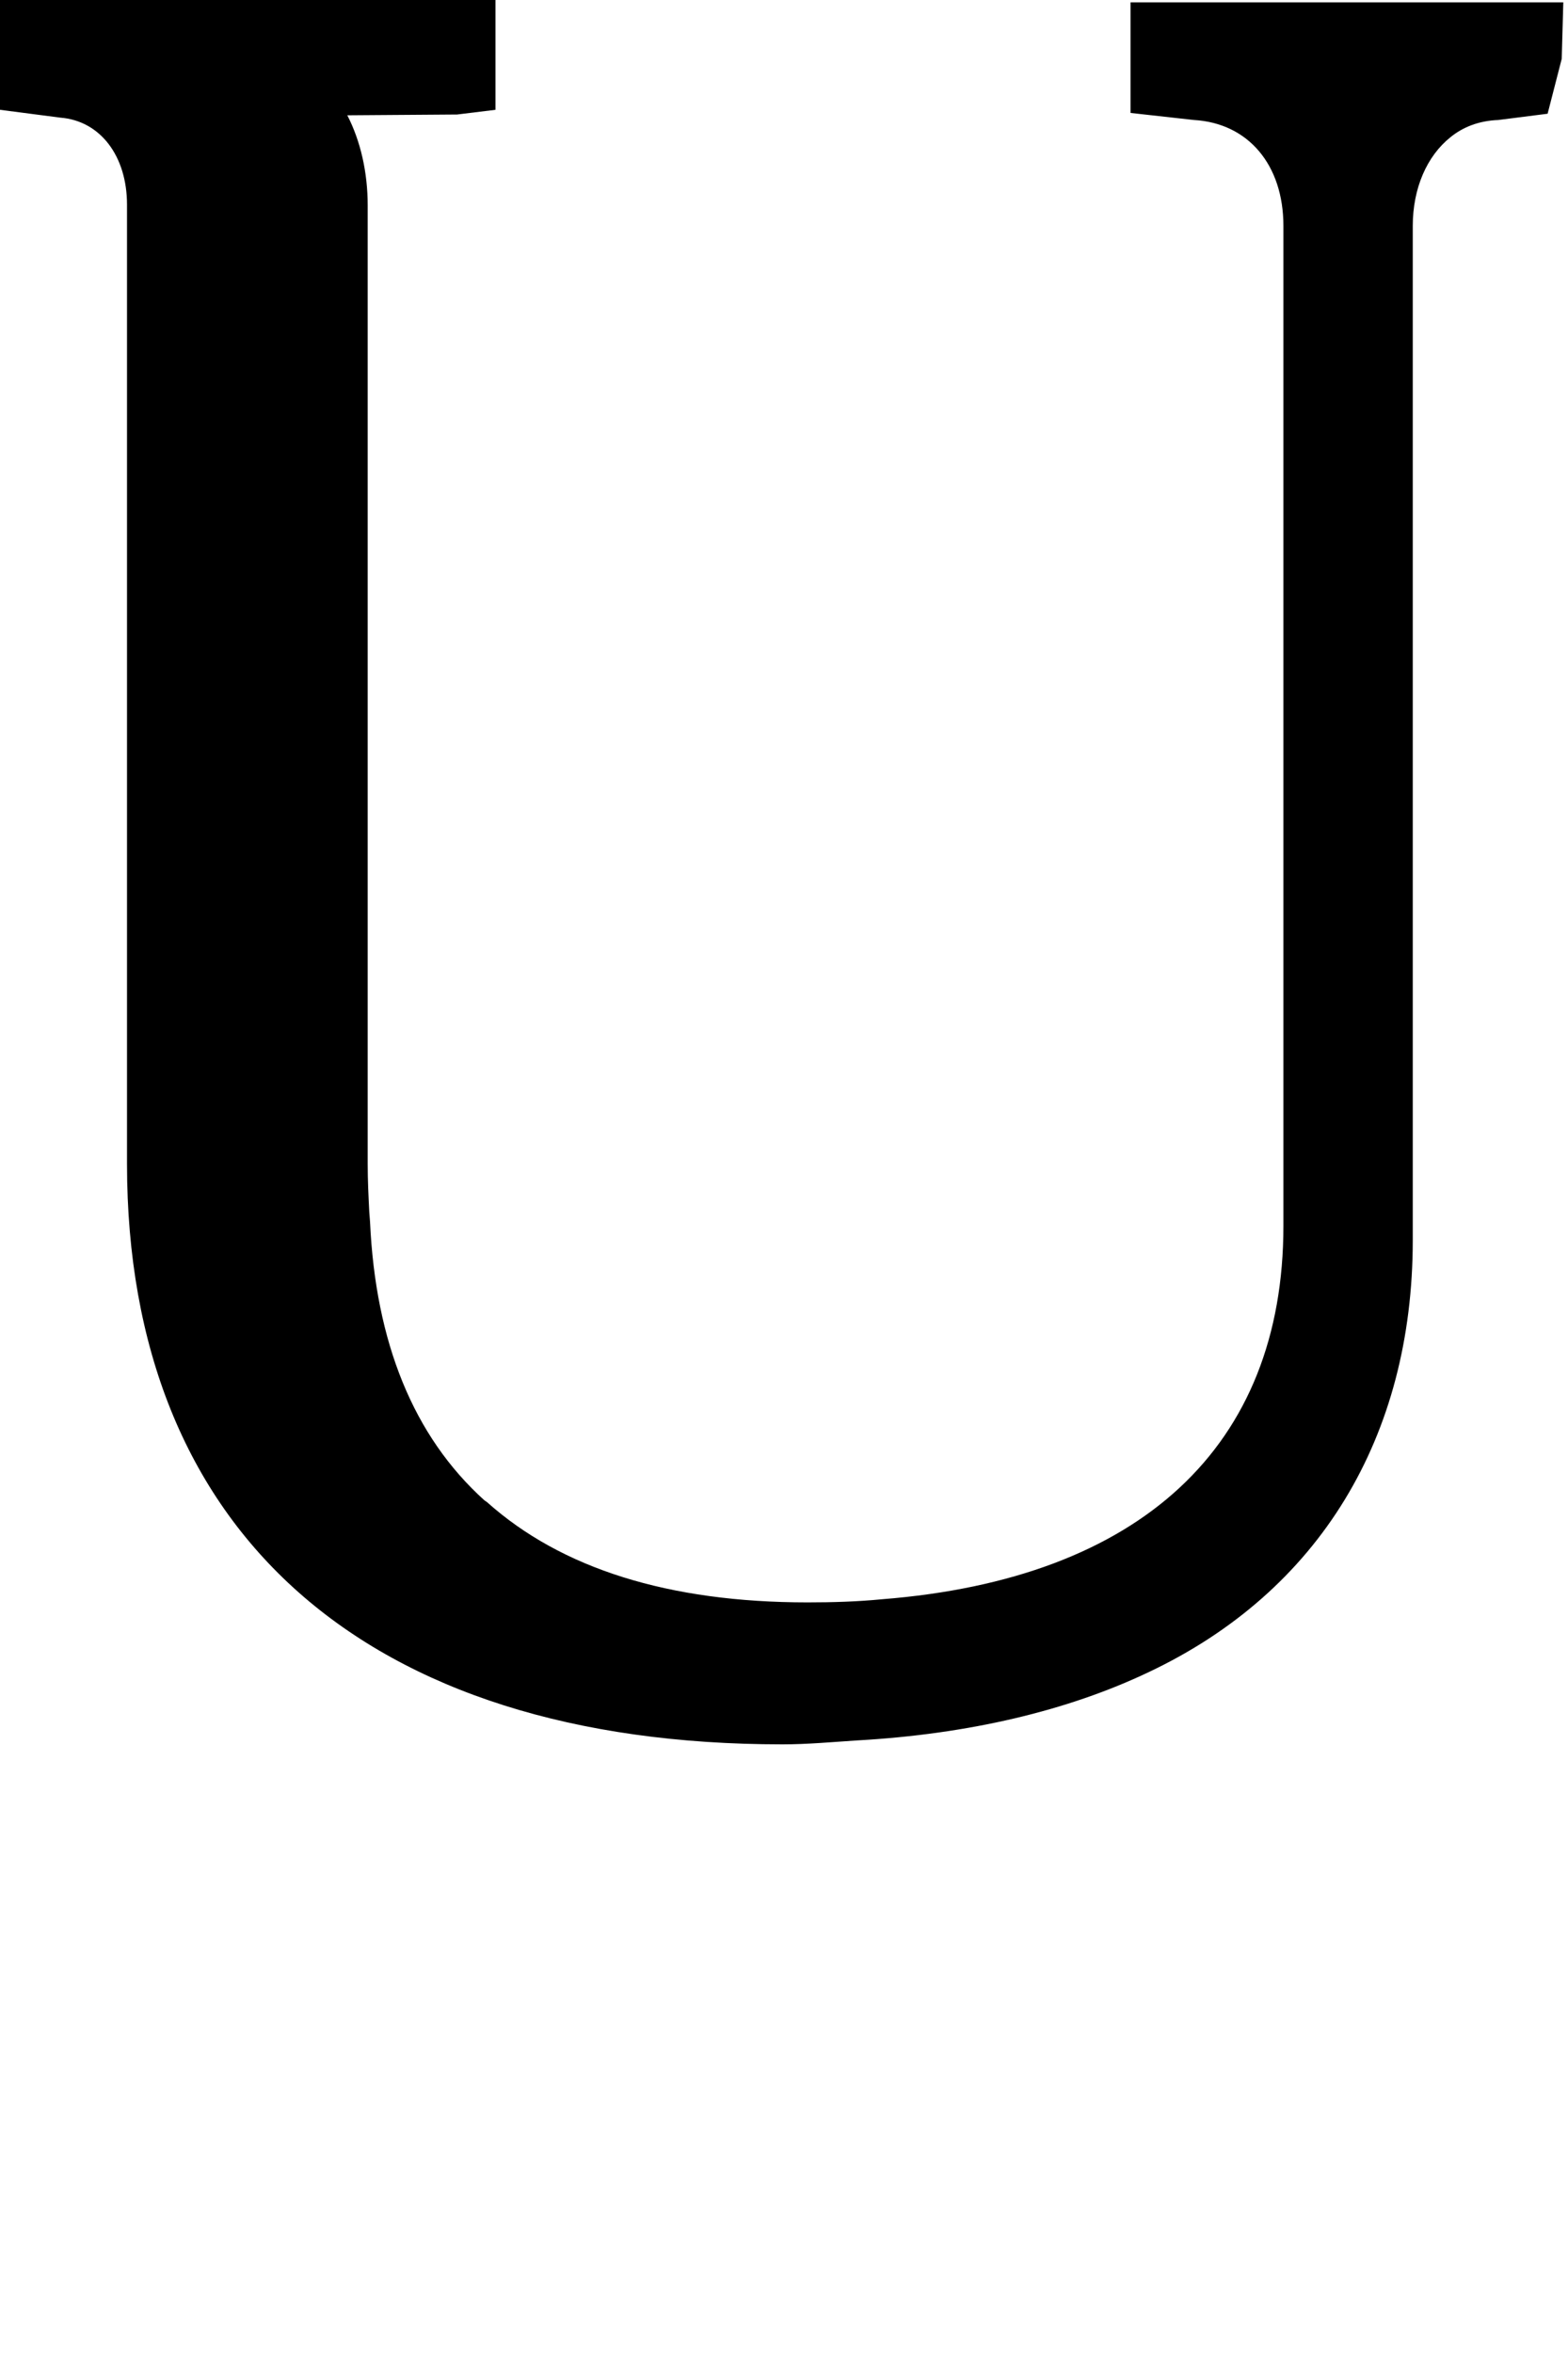 <?xml version="1.0" encoding="utf-8"?>
<svg xmlns="http://www.w3.org/2000/svg" fill="none" height="100%" overflow="visible" preserveAspectRatio="none" style="display: block;" viewBox="0 0 2 3" width="100%">
<path d="M1.442 0.144L1.523 0.153C1.592 0.157 1.637 0.21 1.637 0.288V1.563C1.637 1.844 1.455 2.013 1.125 2.039C1.094 2.042 1.063 2.043 1.03 2.043C0.853 2.043 0.716 2 0.621 1.915L0.618 1.913C0.527 1.831 0.479 1.711 0.472 1.558L0.471 1.545C0.47 1.525 0.469 1.505 0.469 1.484V0.262C0.469 0.22 0.46 0.18 0.443 0.147L0.583 0.146L0.632 0.14V0H0V0.14L0.077 0.15C0.128 0.154 0.162 0.199 0.162 0.261V1.484C0.162 1.953 0.466 2.224 0.998 2.224C1.03 2.224 1.062 2.221 1.093 2.219C1.236 2.211 1.362 2.181 1.465 2.132C1.683 2.029 1.802 1.832 1.802 1.581V0.288C1.802 0.24 1.82 0.199 1.85 0.175C1.866 0.162 1.886 0.154 1.911 0.153L1.974 0.145L1.992 0.075L1.994 0.003H1.442V0.144Z" fill="black" id="Path 212"/>
</svg>